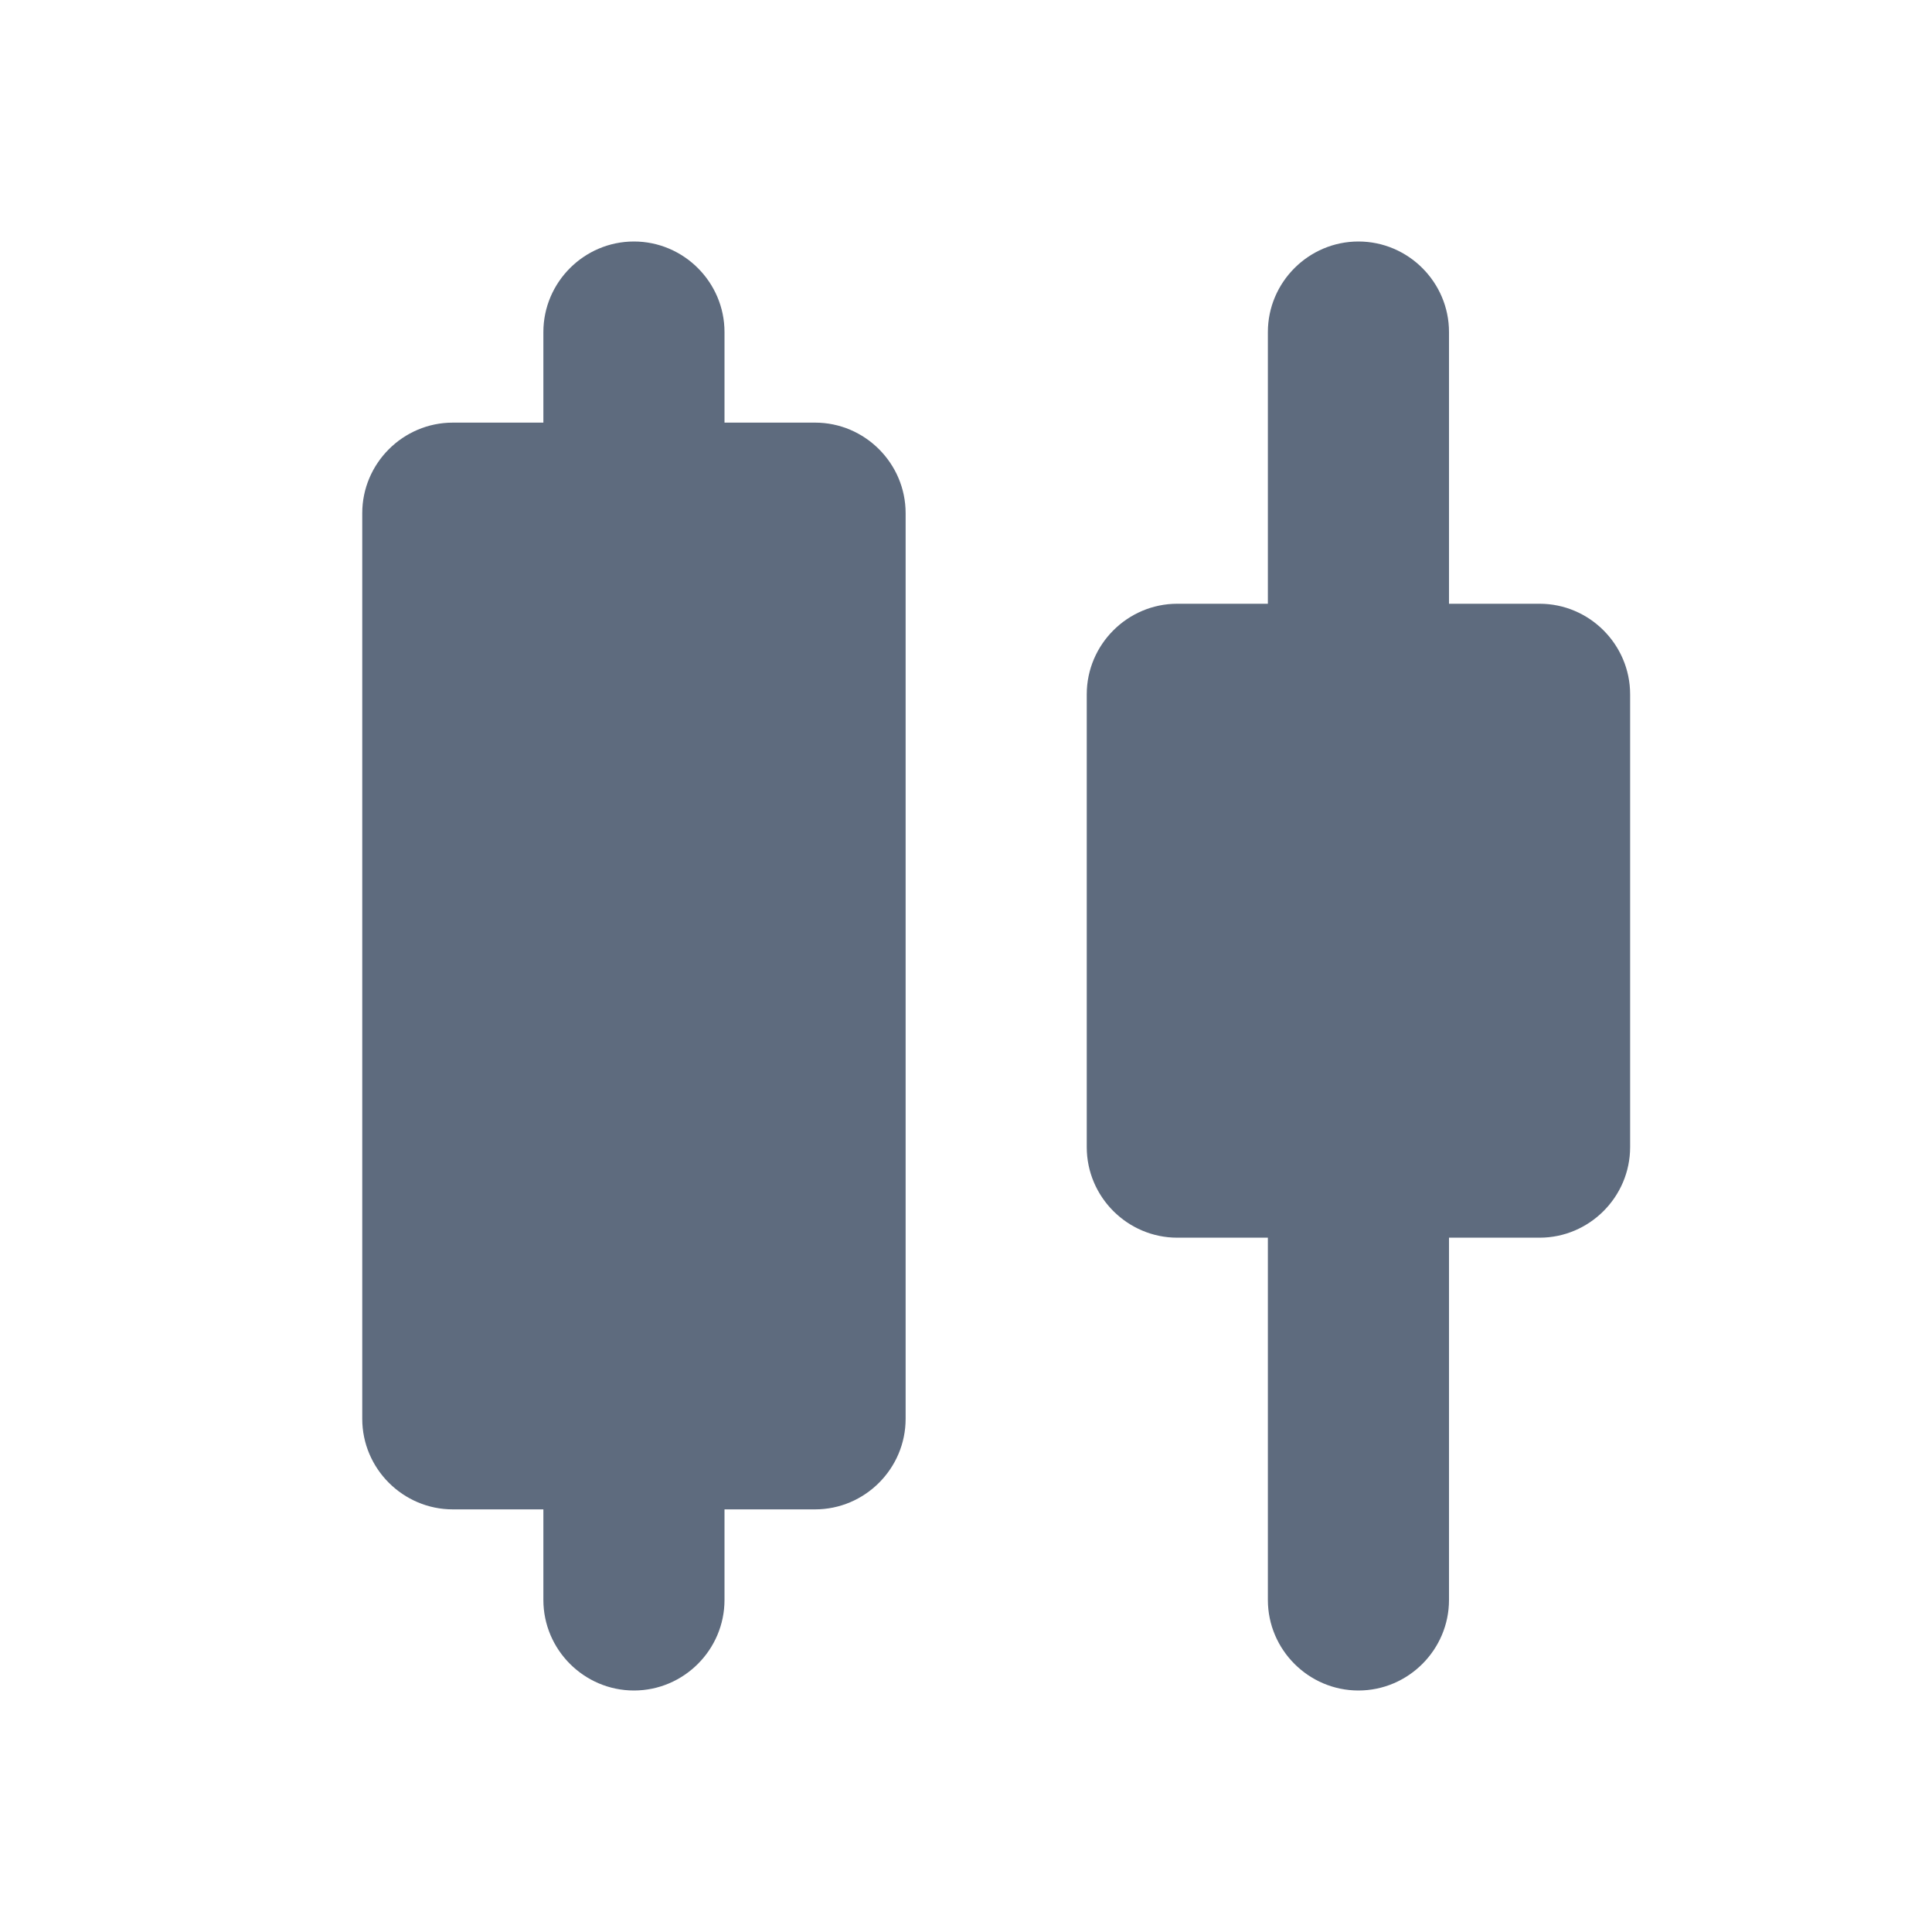<svg xmlns="http://www.w3.org/2000/svg" width="32" height="32" viewBox="0 0 32 32" fill="none"><path d="M10.5 4C9.675 4 9 4.675 9 5.5V7H7.5C6.675 7 6 7.675 6 8.5V23.5C6 24.325 6.675 25 7.5 25H9V26.5C9 27.325 9.675 28 10.5 28C11.325 28 12 27.325 12 26.5V25H13.5C14.325 25 15 24.325 15 23.5V8.5C15 7.675 14.325 7 13.5 7H12V5.5C12 4.675 11.325 4 10.5 4ZM25.5 10H24V5.5C24 4.675 23.325 4 22.5 4C21.675 4 21 4.675 21 5.5V10H19.5C18.675 10 18 10.675 18 11.5V19C18 19.825 18.675 20.5 19.5 20.5H21V26.5C21 27.325 21.675 28 22.5 28C23.325 28 24 27.325 24 26.5V20.5H25.5C26.325 20.5 27 19.825 27 19V11.5C27 10.675 26.325 10 25.5 10Z" fill="#5E6B7E"></path></svg>